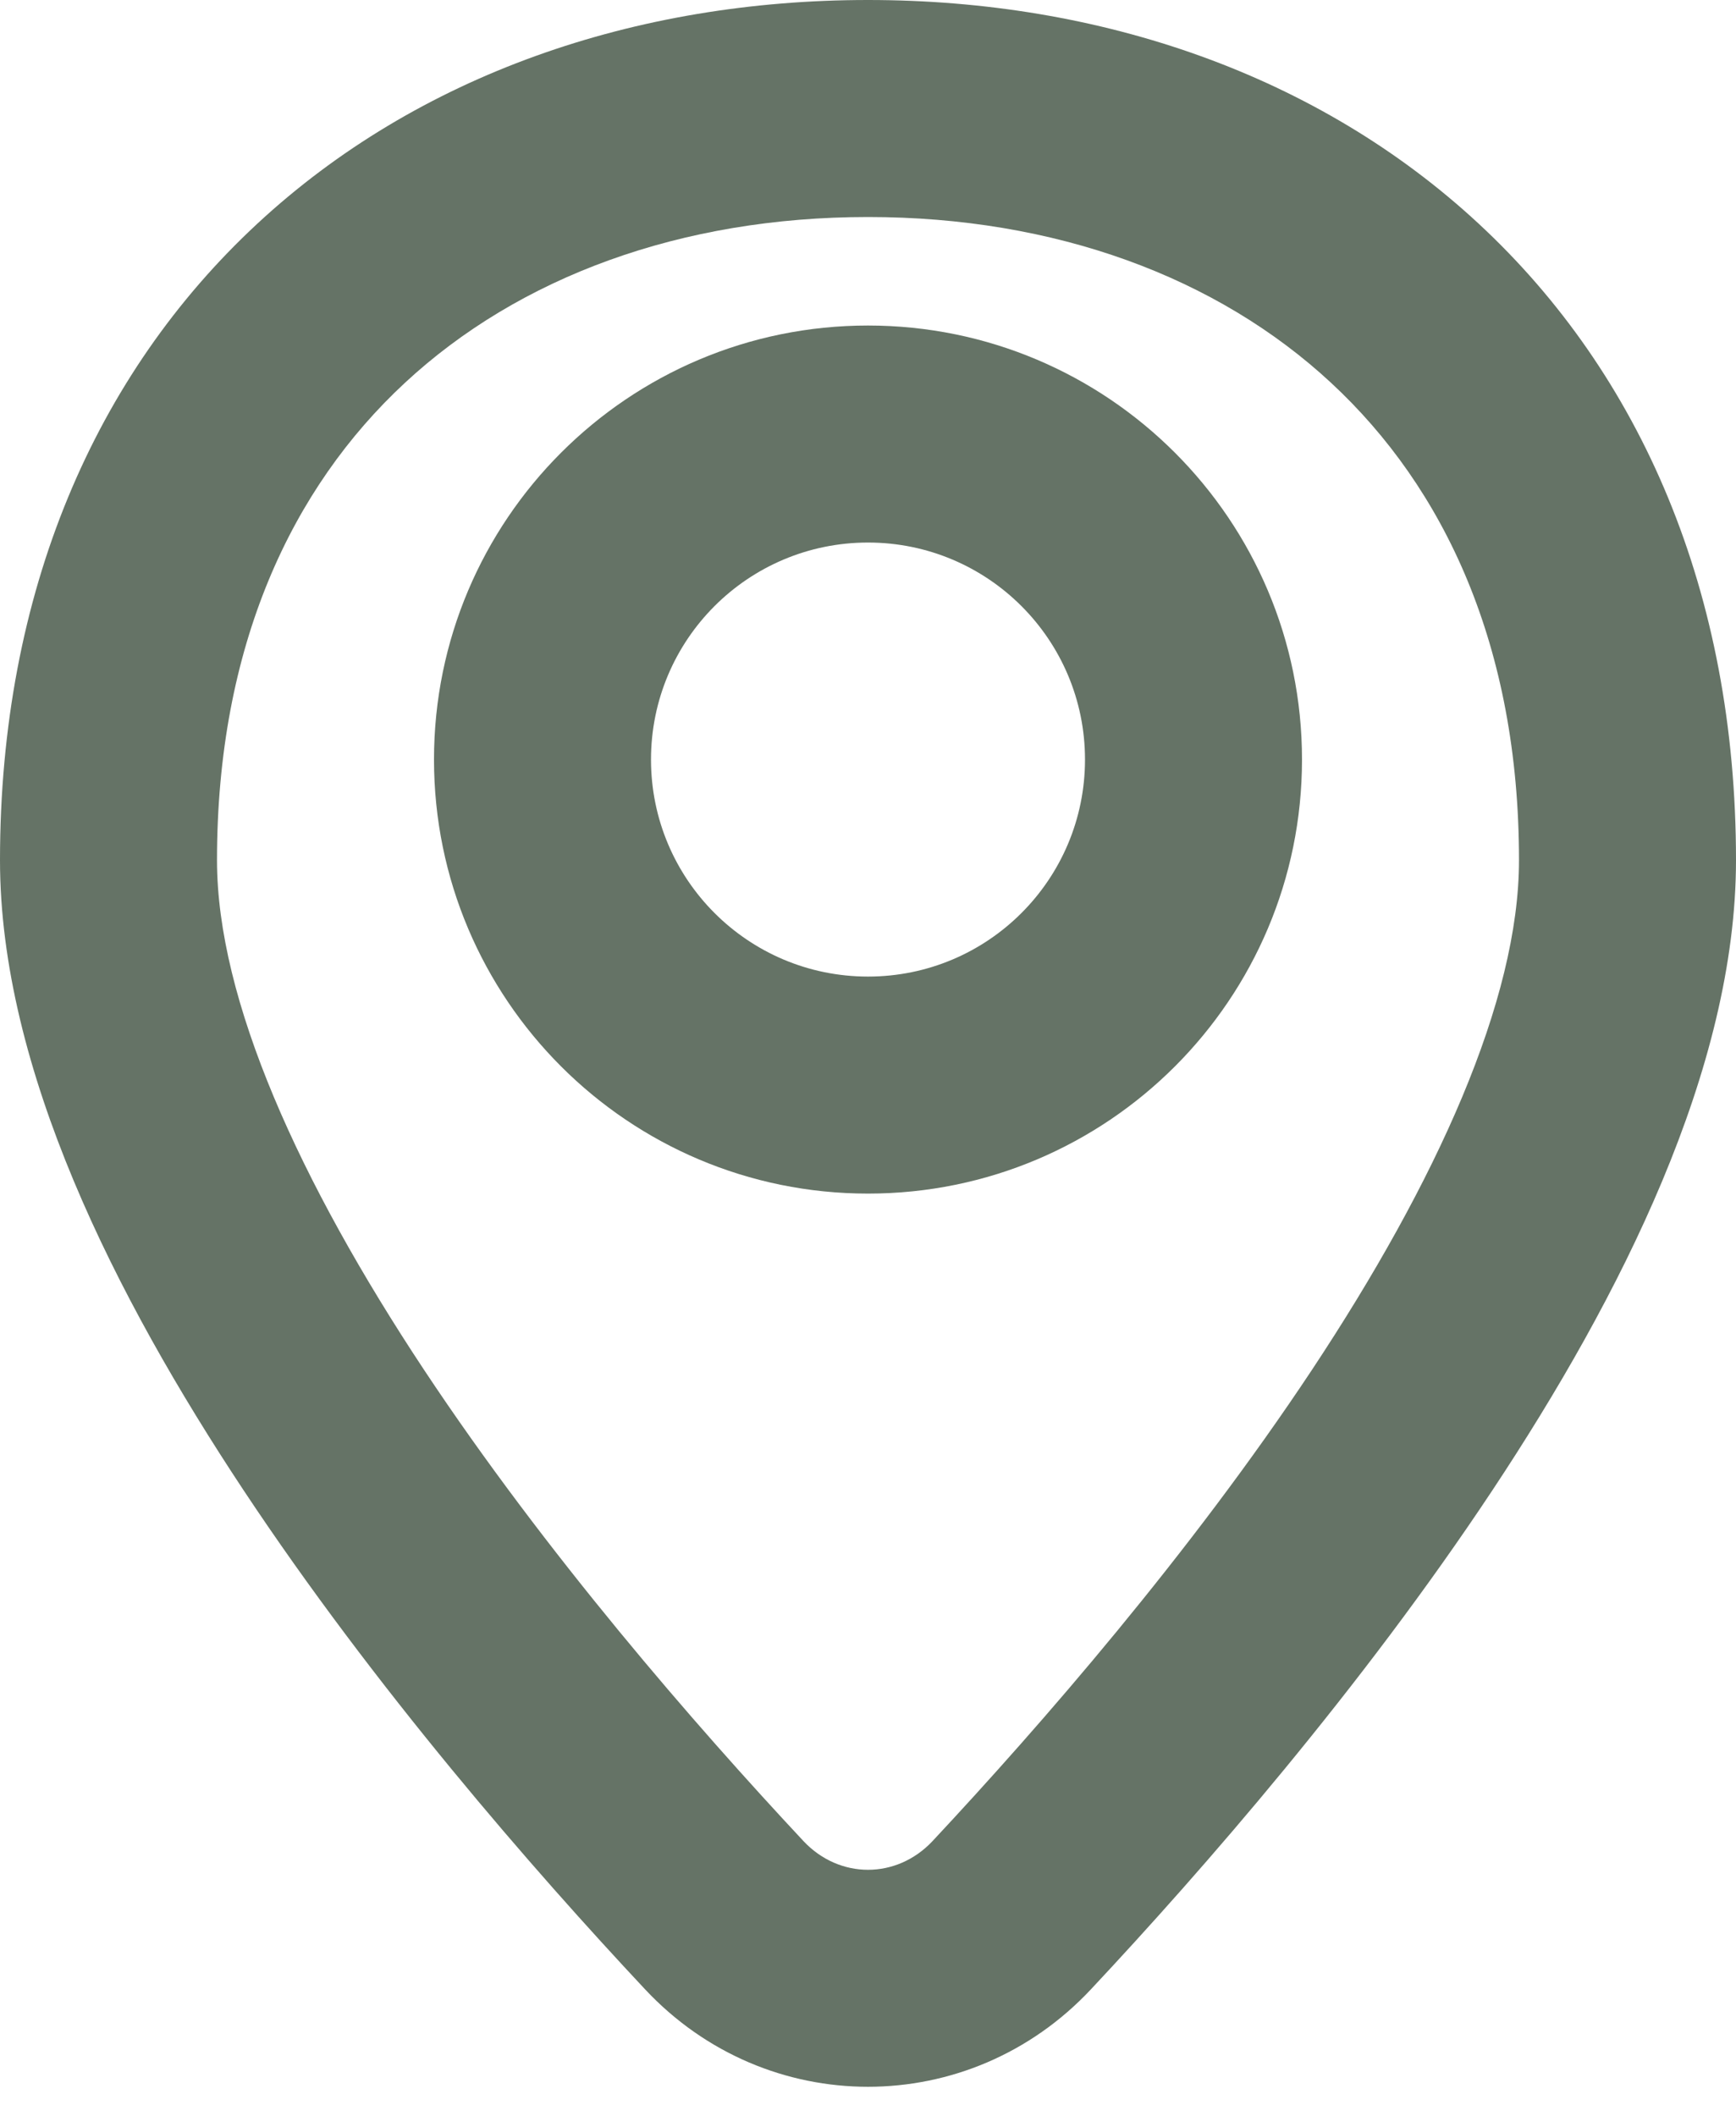 <?xml version="1.0" encoding="UTF-8" standalone="no"?><svg xmlns="http://www.w3.org/2000/svg" xmlns:xlink="http://www.w3.org/1999/xlink" fill="none" height="19.5" preserveAspectRatio="xMidYMid meet" style="fill: none" version="1" viewBox="4.0 2.0 16.0 19.5" width="16" zoomAndPan="magnify"><g id="change1_1"><path clip-rule="evenodd" d="M7.731 5.529C6.688 6.497 6 7.953 6 9.928C6 11.217 6.76 12.891 7.91 14.627C9.032 16.319 10.409 17.901 11.405 18.967C11.736 19.32 12.264 19.32 12.595 18.967C13.591 17.901 14.968 16.319 16.09 14.627C17.24 12.891 18 11.217 18 9.928C18 7.953 17.312 6.497 16.269 5.529C15.216 4.551 13.722 4 12 4C10.278 4 8.784 4.551 7.731 5.529ZM6.37 4.063C7.85 2.689 9.856 2 12 2C14.144 2 16.15 2.689 17.63 4.063C19.121 5.447 20 7.455 20 9.928C20 11.848 18.937 13.95 17.757 15.731C16.548 17.555 15.088 19.23 14.055 20.333C12.934 21.531 11.066 21.531 9.945 20.333C8.912 19.23 7.452 17.555 6.243 15.731C5.063 13.95 4 11.848 4 9.928C4 7.455 4.879 5.447 6.37 4.063Z" fill="#657366" fill-rule="evenodd"/></g><g id="change1_2"><path clip-rule="evenodd" d="M12 7C10.895 7 10 7.895 10 9C10 10.105 10.895 11 12 11C13.105 11 14 10.105 14 9C14 7.895 13.105 7 12 7ZM8 9C8 6.791 9.791 5 12 5C14.209 5 16 6.791 16 9C16 11.209 14.209 13 12 13C9.791 13 8 11.209 8 9Z" fill="#657366" fill-rule="evenodd"/></g></svg>